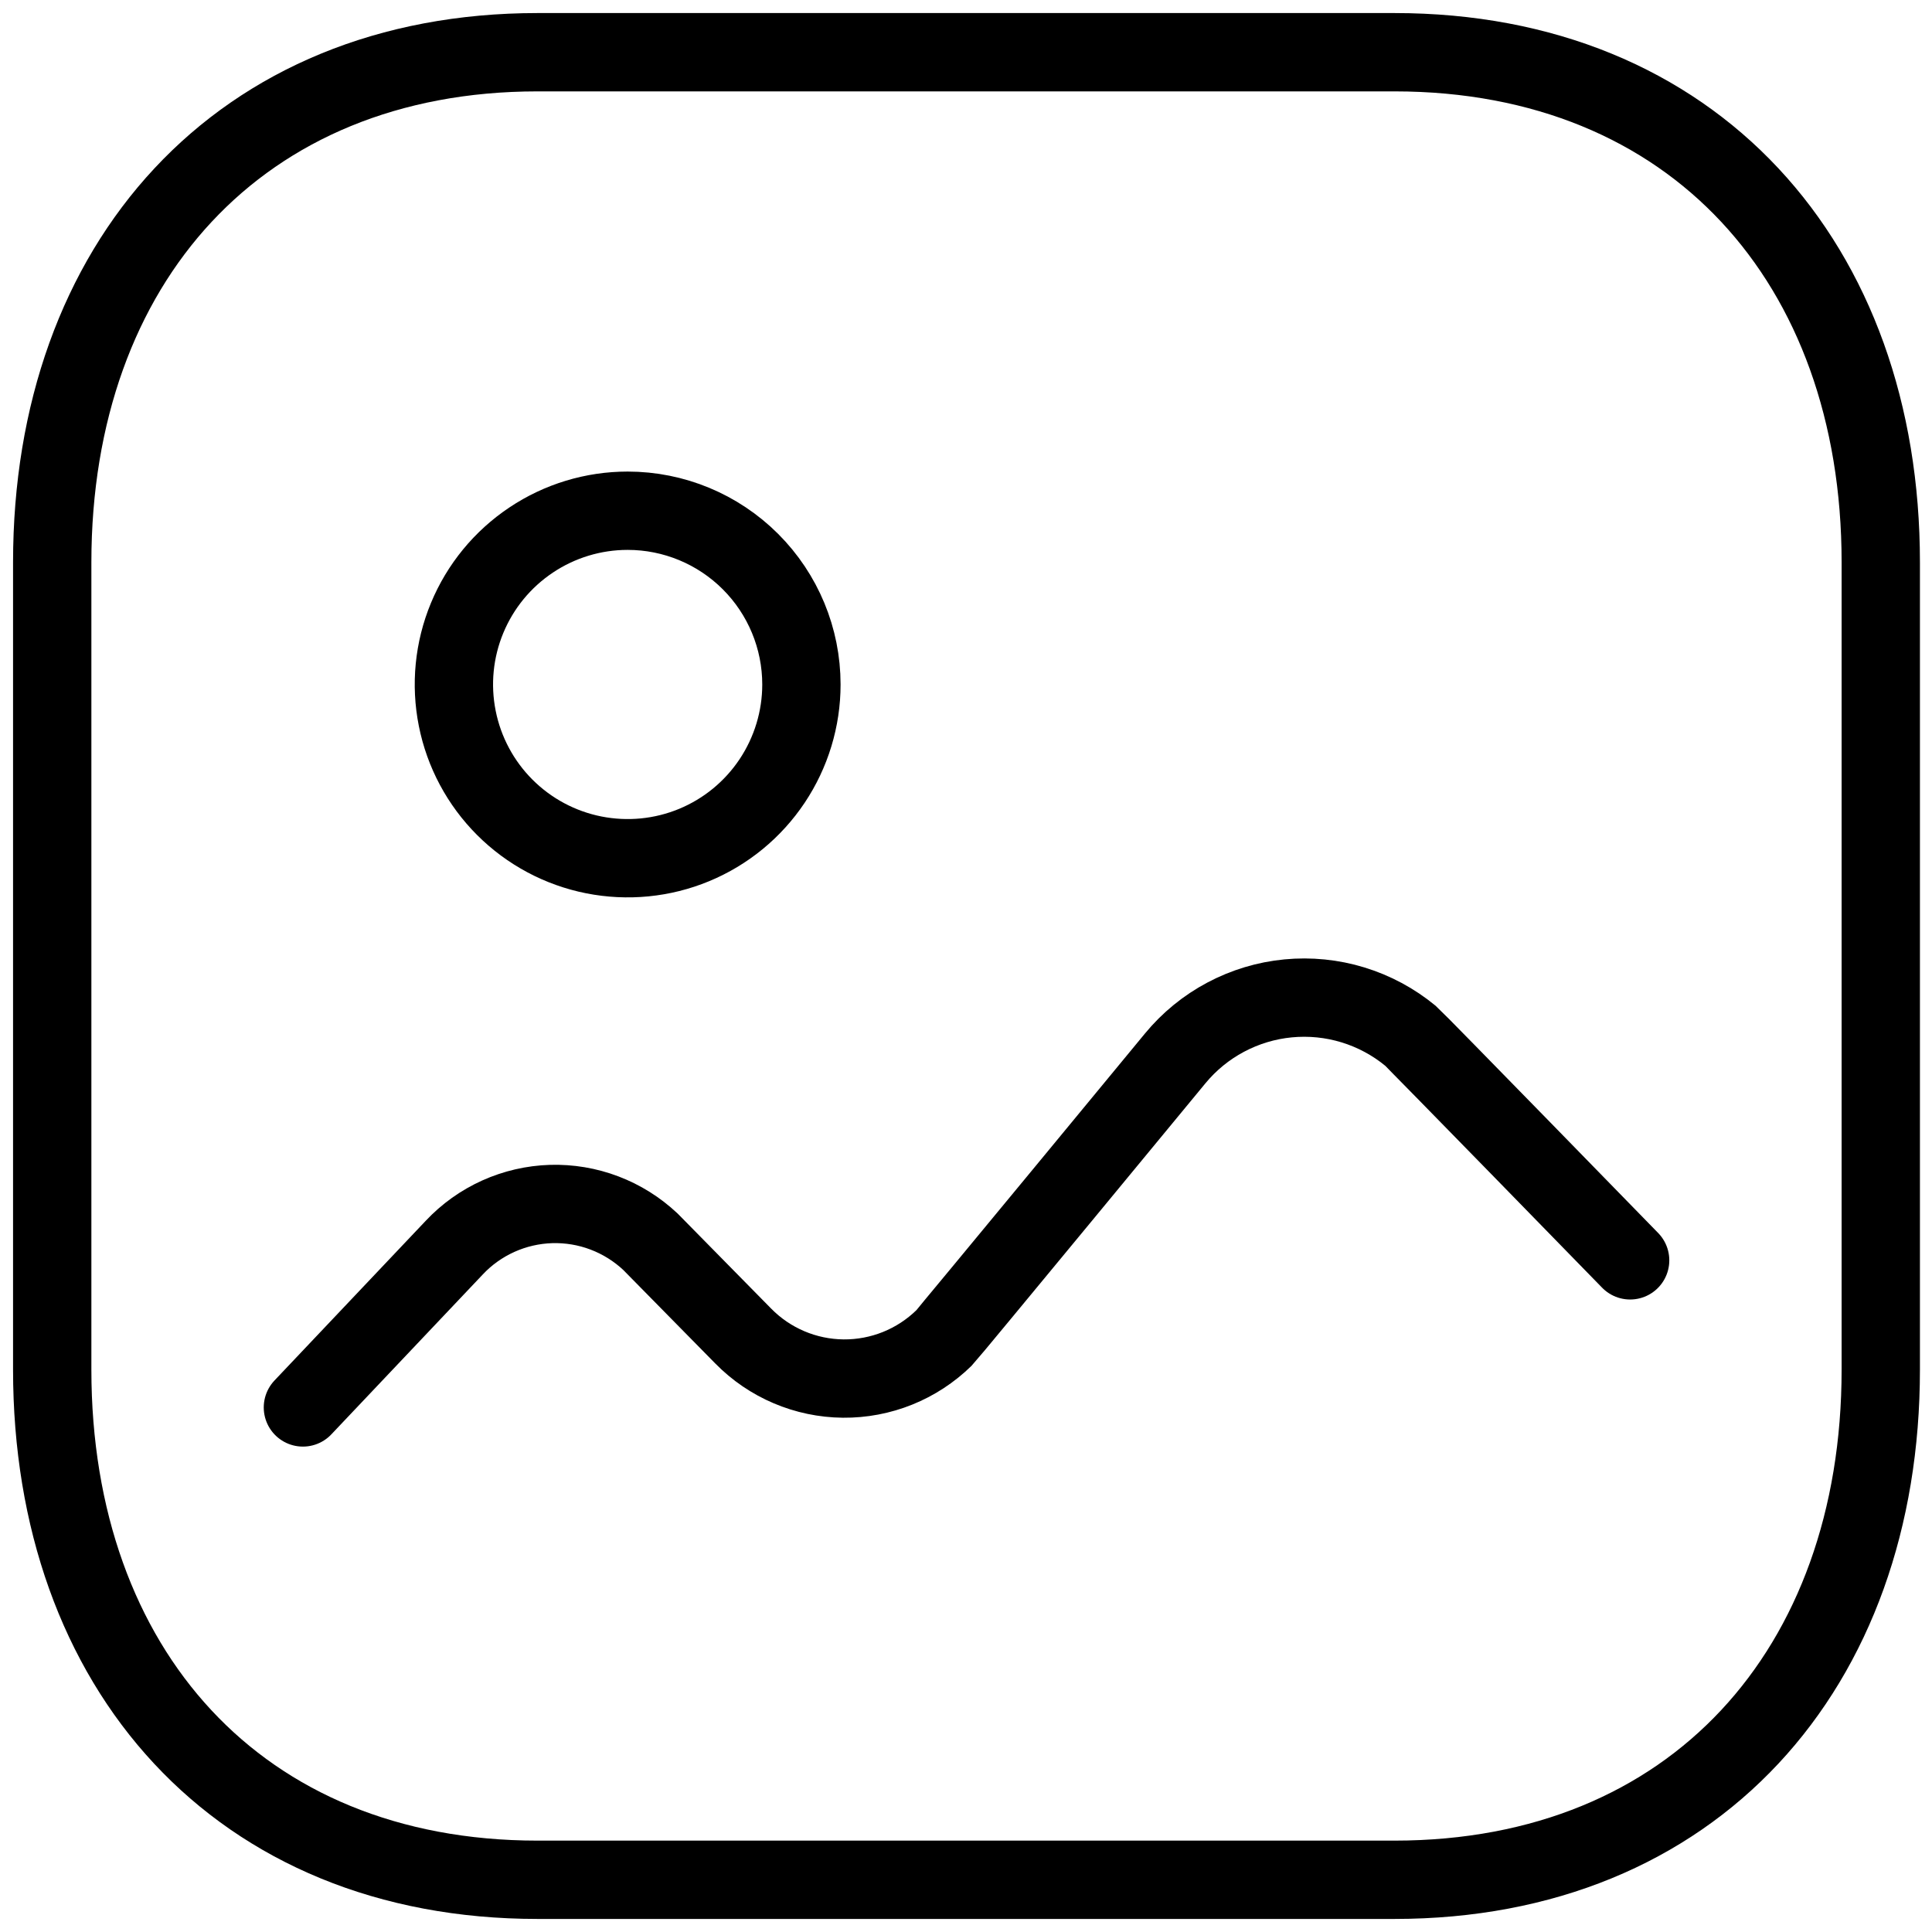 <svg width="37" height="37" viewBox="0 0 37 37" fill="none" xmlns="http://www.w3.org/2000/svg">
<path d="M36.019 10.768V26.23C36.019 31.959 32.434 36 26.705 36H10.295C4.566 36 1 31.959 1 26.23V10.768C1 5.039 4.585 1 10.295 1H26.705C32.434 1 36.019 5.039 36.019 10.768Z" stroke="black" stroke-width="1.5" stroke-miterlimit="10" stroke-linecap="round" stroke-linejoin="round"/>
<path d="M5.801 26.954L8.699 23.894C8.938 23.639 9.225 23.435 9.544 23.291C9.862 23.148 10.205 23.069 10.554 23.058C10.903 23.048 11.25 23.106 11.576 23.23C11.903 23.354 12.201 23.541 12.456 23.78L14.233 25.586C14.738 26.101 15.427 26.394 16.148 26.401C16.869 26.408 17.563 26.128 18.078 25.624C18.148 25.555 22.506 20.27 22.506 20.27C22.773 19.946 23.102 19.677 23.473 19.48C23.844 19.283 24.25 19.16 24.669 19.12C25.087 19.08 25.509 19.122 25.911 19.245C26.313 19.368 26.687 19.569 27.011 19.836C27.102 19.912 31.219 24.137 31.219 24.137" stroke="black" stroke-width="1.5" stroke-miterlimit="10" stroke-linecap="round" stroke-linejoin="round"/>
<path d="M15.348 13.109C15.348 13.767 15.152 14.41 14.787 14.957C14.421 15.505 13.902 15.931 13.294 16.183C12.686 16.435 12.017 16.5 11.371 16.372C10.726 16.244 10.133 15.927 9.667 15.461C9.202 14.996 8.885 14.403 8.757 13.758C8.628 13.112 8.694 12.443 8.946 11.835C9.198 11.227 9.624 10.708 10.172 10.342C10.719 9.976 11.362 9.781 12.02 9.781C12.903 9.781 13.749 10.132 14.373 10.756C14.997 11.38 15.348 12.226 15.348 13.109Z" stroke="black" stroke-width="1.5" stroke-miterlimit="10" stroke-linecap="round" stroke-linejoin="round"/>
</svg>
